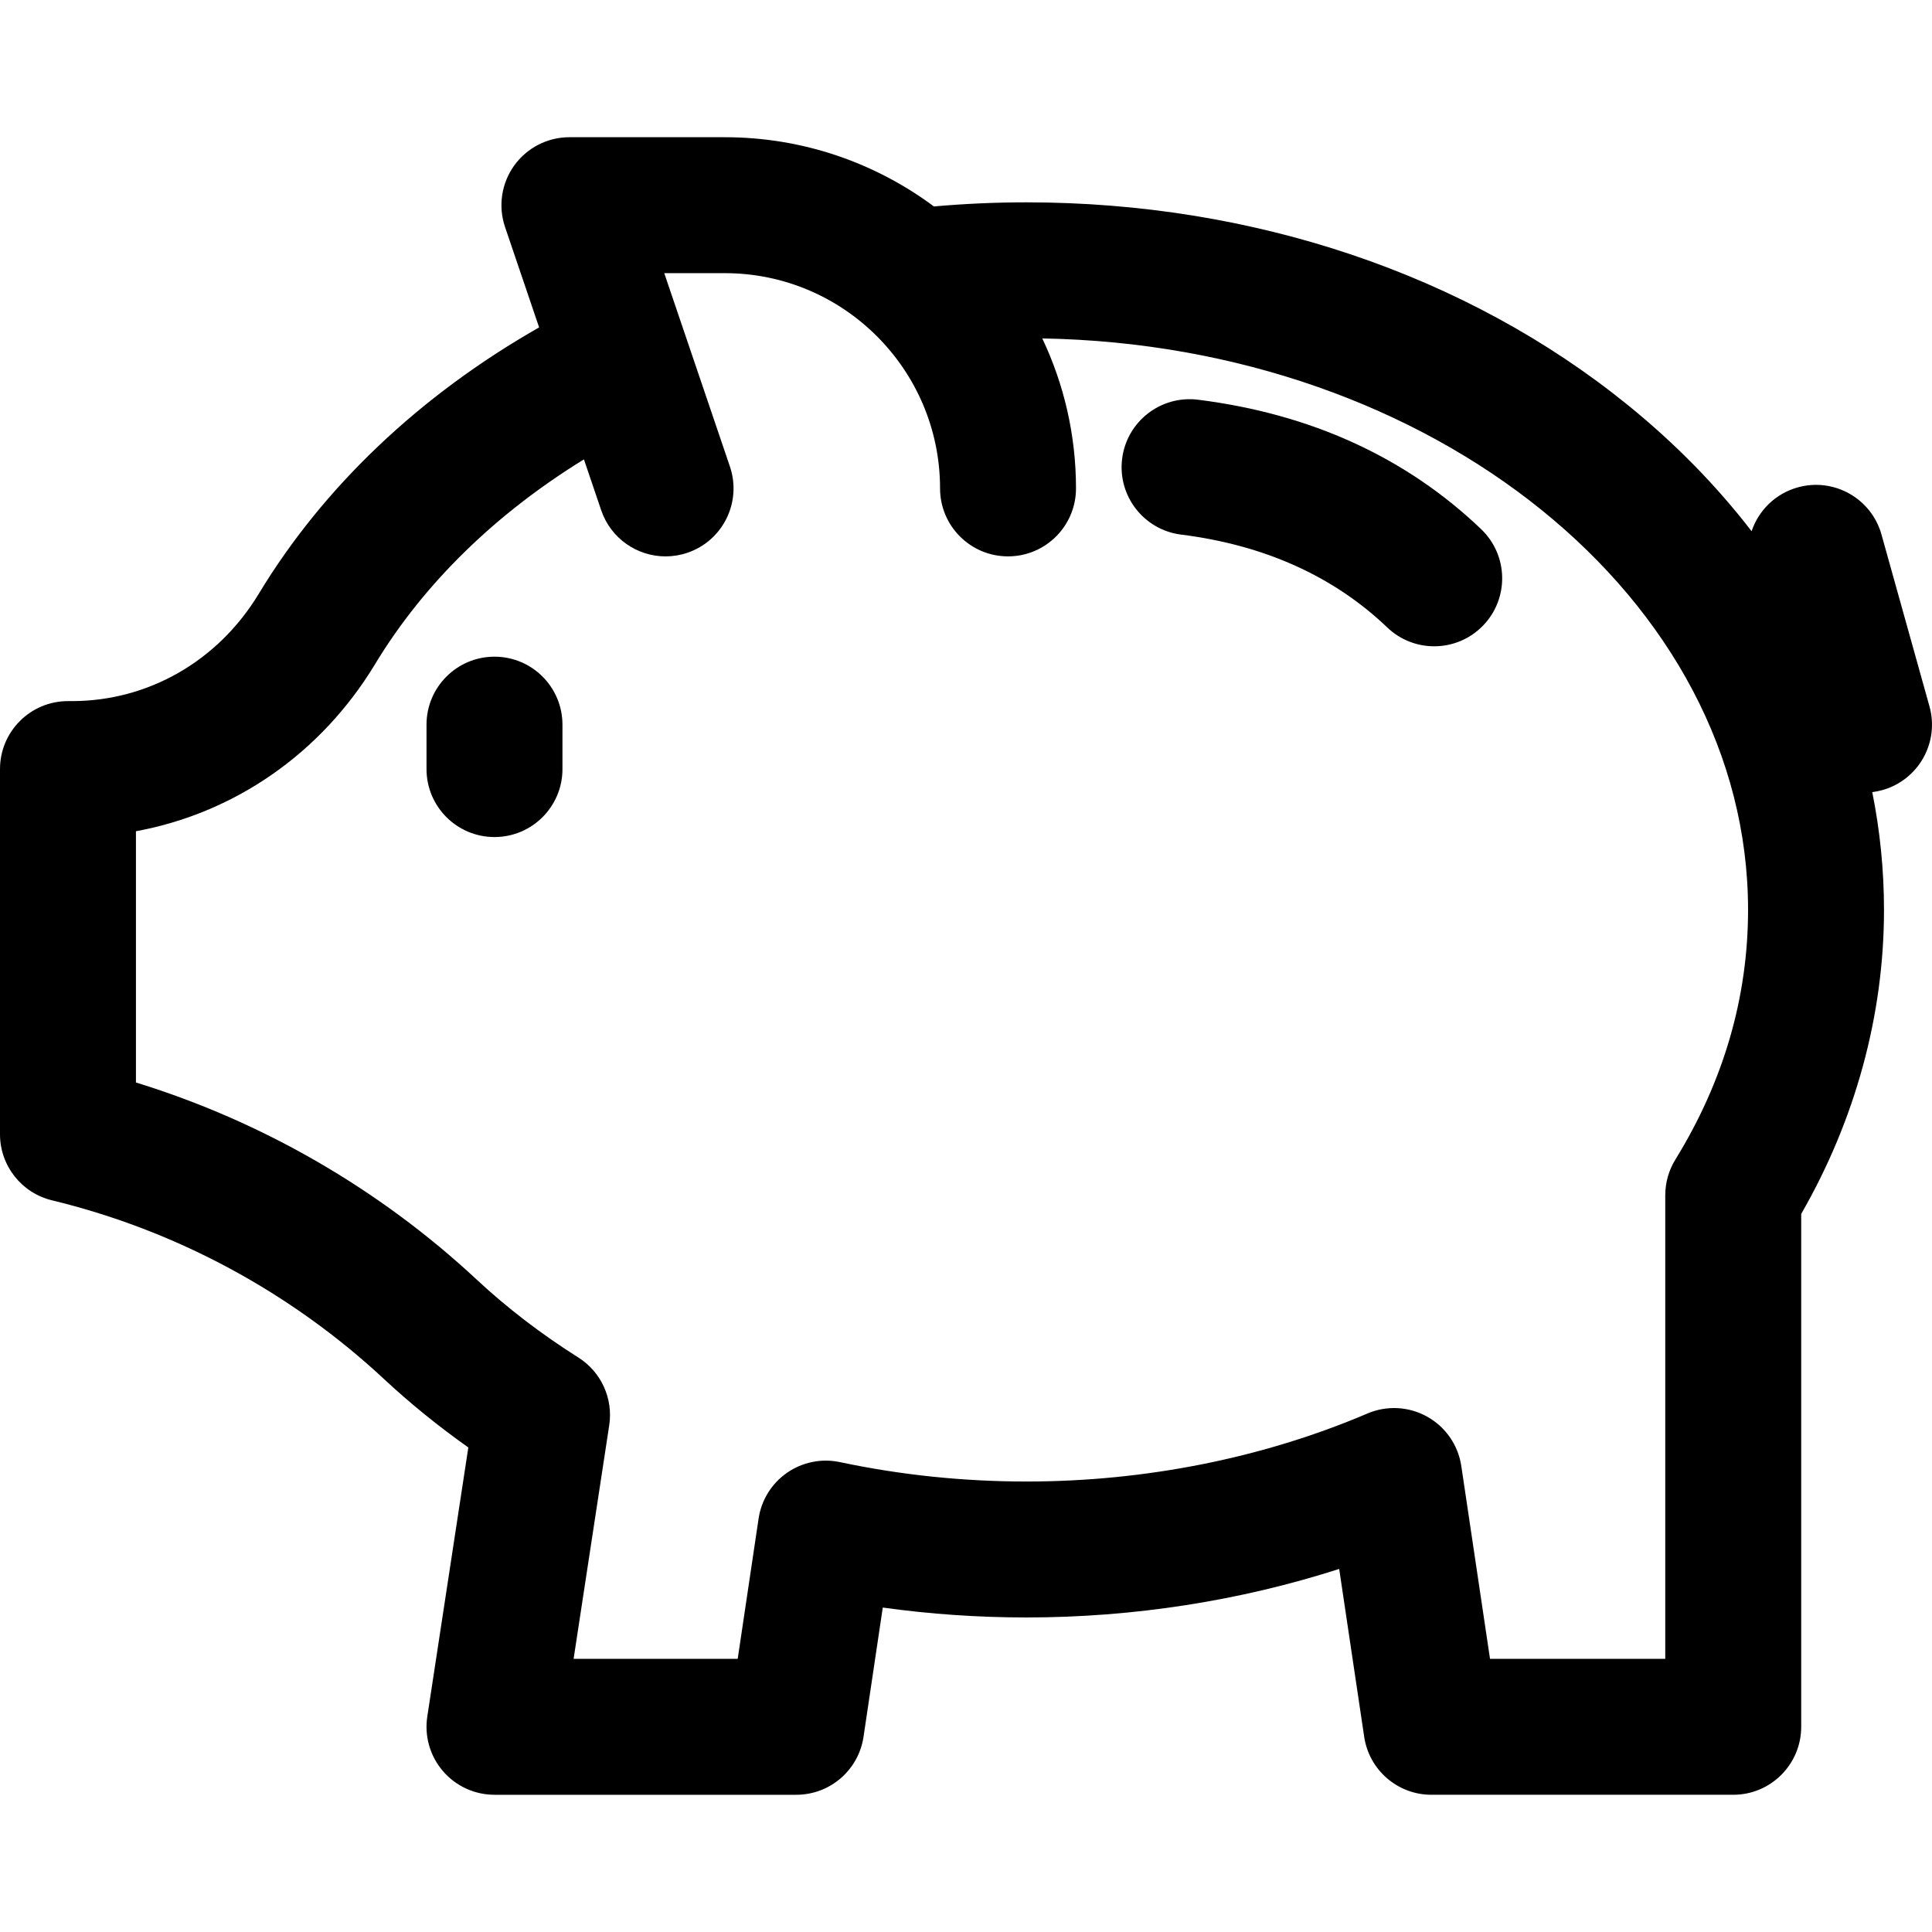 <?xml version="1.0" encoding="iso-8859-1"?>
<!-- Generator: Adobe Illustrator 19.0.0, SVG Export Plug-In . SVG Version: 6.00 Build 0)  -->
<svg version="1.1" id="Layer_1" xmlns="http://www.w3.org/2000/svg" xmlns:xlink="http://www.w3.org/1999/xlink" x="0px" y="0px"
	 viewBox="0 0 512.001 512.001" style="enable-background:new 0 0 512.001 512.001;" xml:space="preserve">
<g>
	<g>
		<path d="M392.53,140.246c-19.884-19.021-45.131-30.567-75.04-34.315c-9.868-1.23-18.875,5.762-20.113,15.634
			c-1.237,9.871,5.762,18.876,15.634,20.113c22.069,2.766,40.445,11.042,54.618,24.6c3.49,3.338,7.972,4.997,12.449,4.997
			c4.743,0,9.481-1.862,13.018-5.561C399.973,158.525,399.719,147.123,392.53,140.246z"/>
	</g>
</g>
<g>
	<g>
		<path d="M511.332,187.196l-12.716-45.531c-2.675-9.581-12.616-15.177-22.194-12.504c-5.971,1.668-10.391,6.154-12.231,11.617
			c-9.255-12.024-20.242-23.263-32.875-33.496c-42.72-34.603-99.295-53.661-159.302-53.661c-8.225,0-16.407,0.371-24.518,1.09
			c-15.492-11.518-34.669-18.346-55.414-18.346H150.9c-5.807,0-11.259,2.8-14.642,7.521c-3.383,4.721-4.281,10.782-2.415,16.282
			l9.03,26.597c-31.575,17.984-57.154,42.231-74.305,70.604C57.807,175.172,39.3,185.8,19.061,185.8h-1.048
			C8.065,185.8,0,193.865,0,203.812v96.779c0,8.318,5.696,15.554,13.781,17.508c32.816,7.932,63.259,24.325,88.037,47.408
			c6.888,6.416,14.355,12.471,22.294,18.082l-10.875,71.317c-0.791,5.191,0.722,10.47,4.144,14.453
			c3.422,3.983,8.412,6.276,13.663,6.276h79.983c8.923,0,16.502-6.533,17.816-15.36l5.102-34.256
			c12.55,1.746,25.291,2.626,38.068,2.626c28.361,0,56.609-4.409,82.887-12.859l6.626,44.489c1.315,8.826,8.892,15.36,17.816,15.36
			h79.983c9.948,0,18.013-8.065,18.013-18.013v-135.92c14.369-24.982,21.942-52.73,21.942-80.57c0-10.575-1.06-21.004-3.111-31.216
			c0.886-0.109,1.775-0.28,2.66-0.527C508.41,206.714,514.008,196.778,511.332,187.196z M443.992,307.296
			c-1.752,2.842-2.679,6.115-2.679,9.453V439.61H394.87l-7.61-51.1c-0.823-5.52-4.156-10.346-9.028-13.07
			c-4.871-2.724-10.729-3.036-15.862-0.843c-27.614,11.79-58.86,18.022-90.358,18.022c-16.716,0-33.345-1.73-49.424-5.143
			c-4.861-1.03-9.932-0.008-14.013,2.824c-4.082,2.834-6.811,7.228-7.542,12.143l-5.535,37.166h-43.487l9.441-61.913
			c1.08-7.083-2.141-14.133-8.202-17.954c-9.786-6.169-18.829-13.098-26.877-20.594c-25.802-24.034-56.802-41.937-90.349-52.277
			v-66.585c26.109-4.802,49.06-20.604,63.372-44.279c13.053-21.593,32.221-40.032,55.349-54.266l4.578,13.482
			c2.547,7.5,9.55,12.227,17.054,12.227c1.92,0,3.874-0.309,5.793-0.961c9.419-3.198,14.463-13.427,11.265-22.847l-17.4-51.252
			h16.047c31.454,0,57.042,25.589,57.042,57.042c0,9.948,8.065,18.013,18.013,18.013c9.948,0,18.013-8.065,18.013-18.013
			c0-14.212-3.213-27.684-8.934-39.744c103.517,1.777,187.039,69.027,187.039,151.445
			C463.254,264.302,456.773,286.562,443.992,307.296z"/>
	</g>
</g>
<g>
	<g>
		<path d="M131.044,174.028c-9.948,0-18.013,8.065-18.013,18.013v11.773c0,9.948,8.065,18.013,18.013,18.013
			s18.013-8.065,18.013-18.013v-11.773C149.056,182.093,140.992,174.028,131.044,174.028z"/>
	</g>
</g>
<g>
</g>
<g>
</g>
<g>
</g>
<g>
</g>
<g>
</g>
<g>
</g>
<g>
</g>
<g>
</g>
<g>
</g>
<g>
</g>
<g>
</g>
<g>
</g>
<g>
</g>
<g>
</g>
<g>
</g>
</svg>
